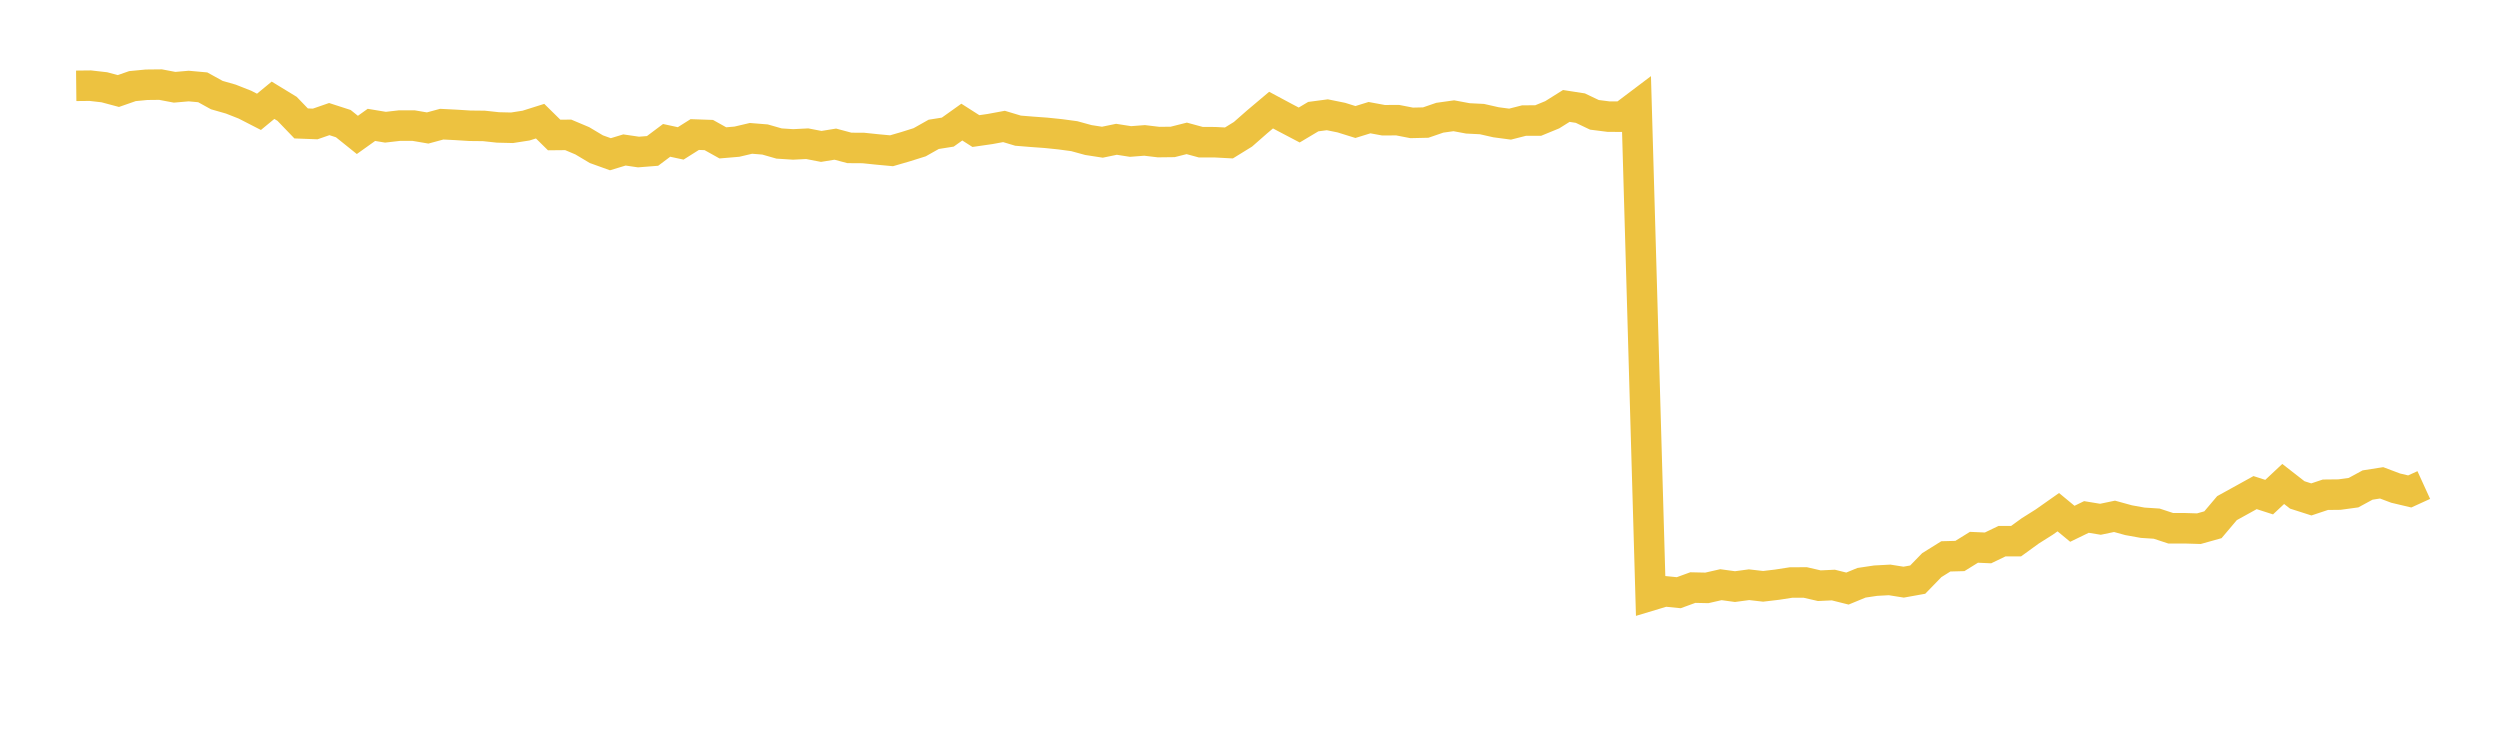 <svg width="164" height="48" xmlns="http://www.w3.org/2000/svg" xmlns:xlink="http://www.w3.org/1999/xlink"><path fill="none" stroke="rgb(237,194,64)" stroke-width="2" d="M5,5.63L5.922,5.62L6.844,5.725L7.766,5.971L8.689,5.649L9.611,5.56L10.533,5.55L11.455,5.725L12.377,5.645L13.299,5.728L14.222,6.237L15.144,6.501L16.066,6.864L16.988,7.337L17.91,6.577L18.832,7.139L19.754,8.097L20.677,8.132L21.599,7.812L22.521,8.11L23.443,8.85L24.365,8.192L25.287,8.345L26.21,8.239L27.132,8.239L28.054,8.396L28.976,8.146L29.898,8.192L30.82,8.25L31.743,8.26L32.665,8.36L33.587,8.382L34.509,8.239L35.431,7.948L36.353,8.856L37.275,8.847L38.198,9.236L39.12,9.786L40.042,10.118L40.964,9.838L41.886,9.973L42.808,9.9L43.731,9.208L44.653,9.407L45.575,8.826L46.497,8.858L47.419,9.372L48.341,9.294L49.263,9.077L50.186,9.151L51.108,9.415L52.03,9.474L52.952,9.427L53.874,9.605L54.796,9.456L55.719,9.703L56.641,9.709L57.563,9.805L58.485,9.89L59.407,9.622L60.329,9.332L61.251,8.813L62.174,8.667L63.096,8.009L64.018,8.598L64.94,8.465L65.862,8.295L66.784,8.572L67.707,8.647L68.629,8.714L69.551,8.809L70.473,8.933L71.395,9.186L72.317,9.329L73.24,9.138L74.162,9.282L75.084,9.211L76.006,9.321L76.928,9.31L77.85,9.077L78.772,9.328L79.695,9.329L80.617,9.378L81.539,8.809L82.461,8L83.383,7.223L84.305,7.717L85.228,8.201L86.15,7.651L87.072,7.529L87.994,7.716L88.916,8.004L89.838,7.718L90.76,7.888L91.683,7.882L92.605,8.061L93.527,8.04L94.449,7.723L95.371,7.594L96.293,7.766L97.216,7.812L98.138,8.021L99.06,8.143L99.982,7.908L100.904,7.907L101.826,7.528L102.749,6.95L103.671,7.093L104.593,7.533L105.515,7.65L106.437,7.656L107.359,6.96L108.281,39.067L109.204,38.789L110.126,38.881L111.048,38.545L111.97,38.565L112.892,38.355L113.814,38.481L114.737,38.357L115.659,38.463L116.581,38.354L117.503,38.211L118.425,38.21L119.347,38.422L120.269,38.379L121.192,38.61L122.114,38.23L123.036,38.092L123.958,38.042L124.88,38.189L125.802,38.023L126.725,37.073L127.647,36.498L128.569,36.473L129.491,35.902L130.413,35.943L131.335,35.499L132.257,35.499L133.18,34.829L134.102,34.248L135.024,33.599L135.946,34.361L136.868,33.913L137.79,34.064L138.713,33.871L139.635,34.125L140.557,34.291L141.479,34.351L142.401,34.655L143.323,34.654L144.246,34.682L145.168,34.424L146.09,33.334L147.012,32.825L147.934,32.315L148.856,32.612L149.778,31.748L150.701,32.467L151.623,32.762L152.545,32.455L153.467,32.445L154.389,32.319L155.311,31.819L156.234,31.674L157.156,32.021L158.078,32.239L159,31.818"></path></svg>